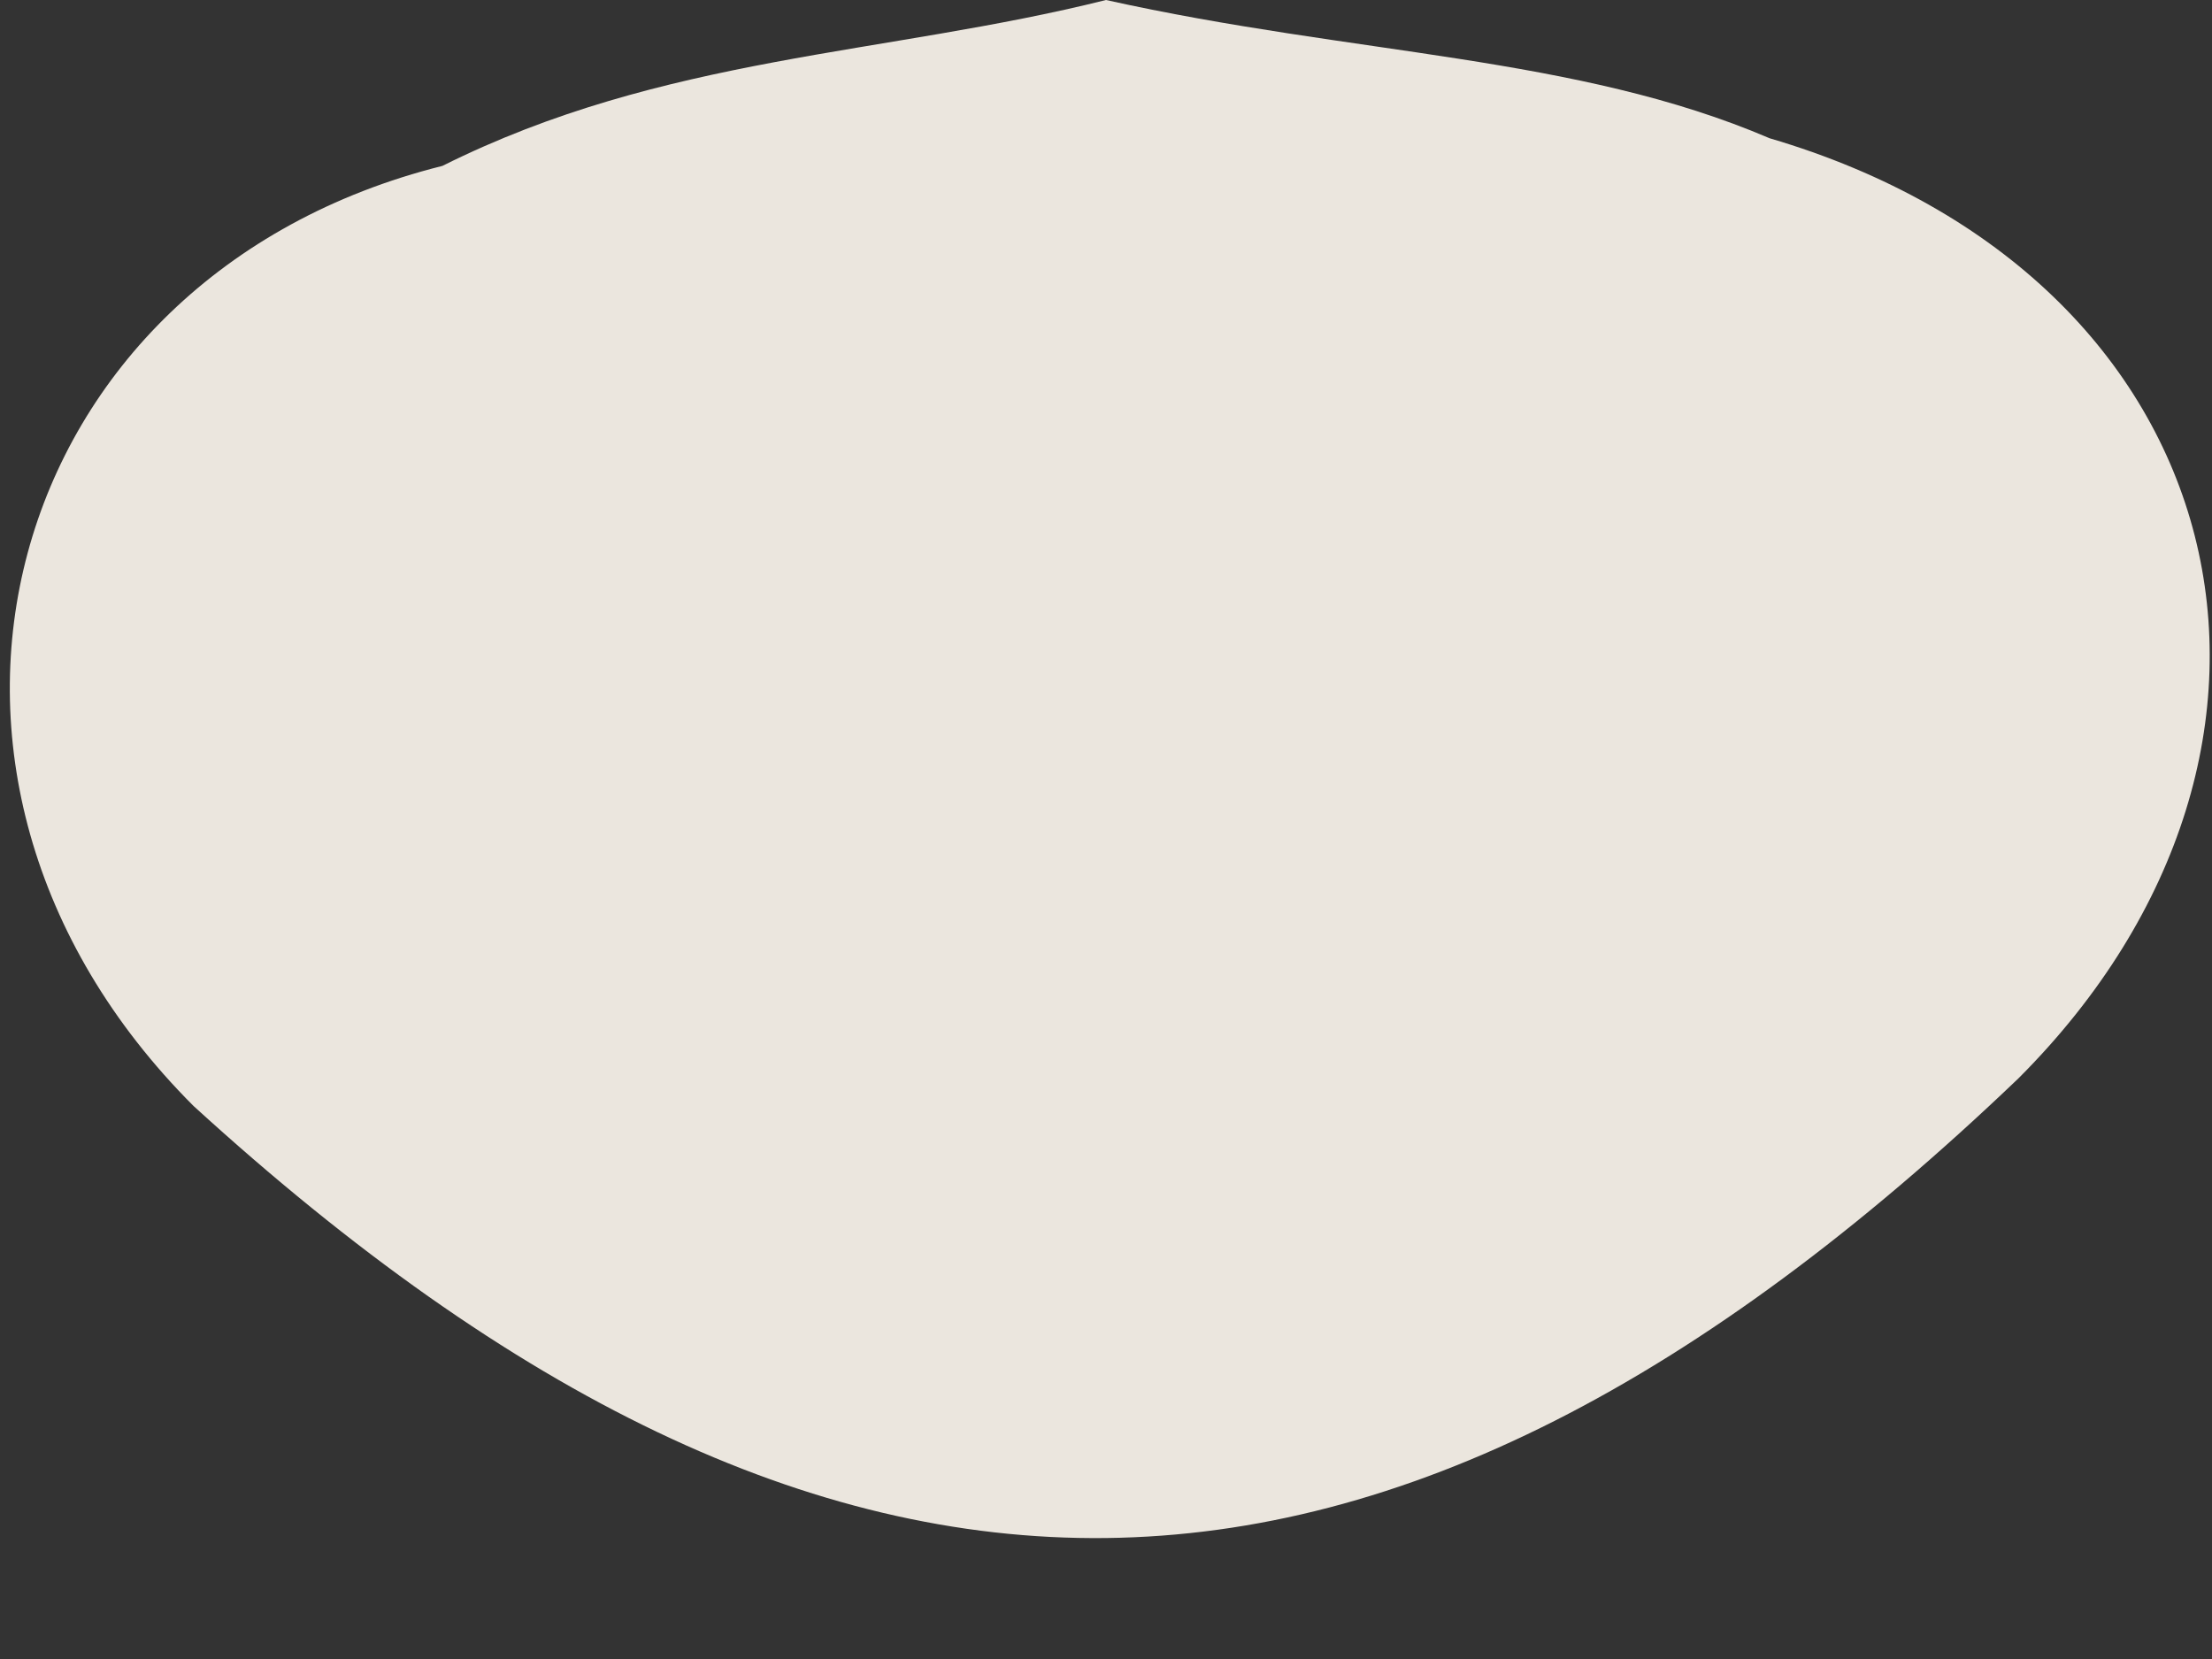 <svg width="8" height="6" fill="none" xmlns="http://www.w3.org/2000/svg"><rect width="100%" height="100%" fill="#333333" stroke="none"/><path opacity=".9" d="M4 0c.9.2 1.7.2 2.4.5 1.7.5 2.1 2.2.9 3.4C5 6.1 3 6.1.7 4-.5 2.8 0 1 1.6.6 2.4.2 3.2.2 4 0Z" fill="#FFFAF1"/></svg>
